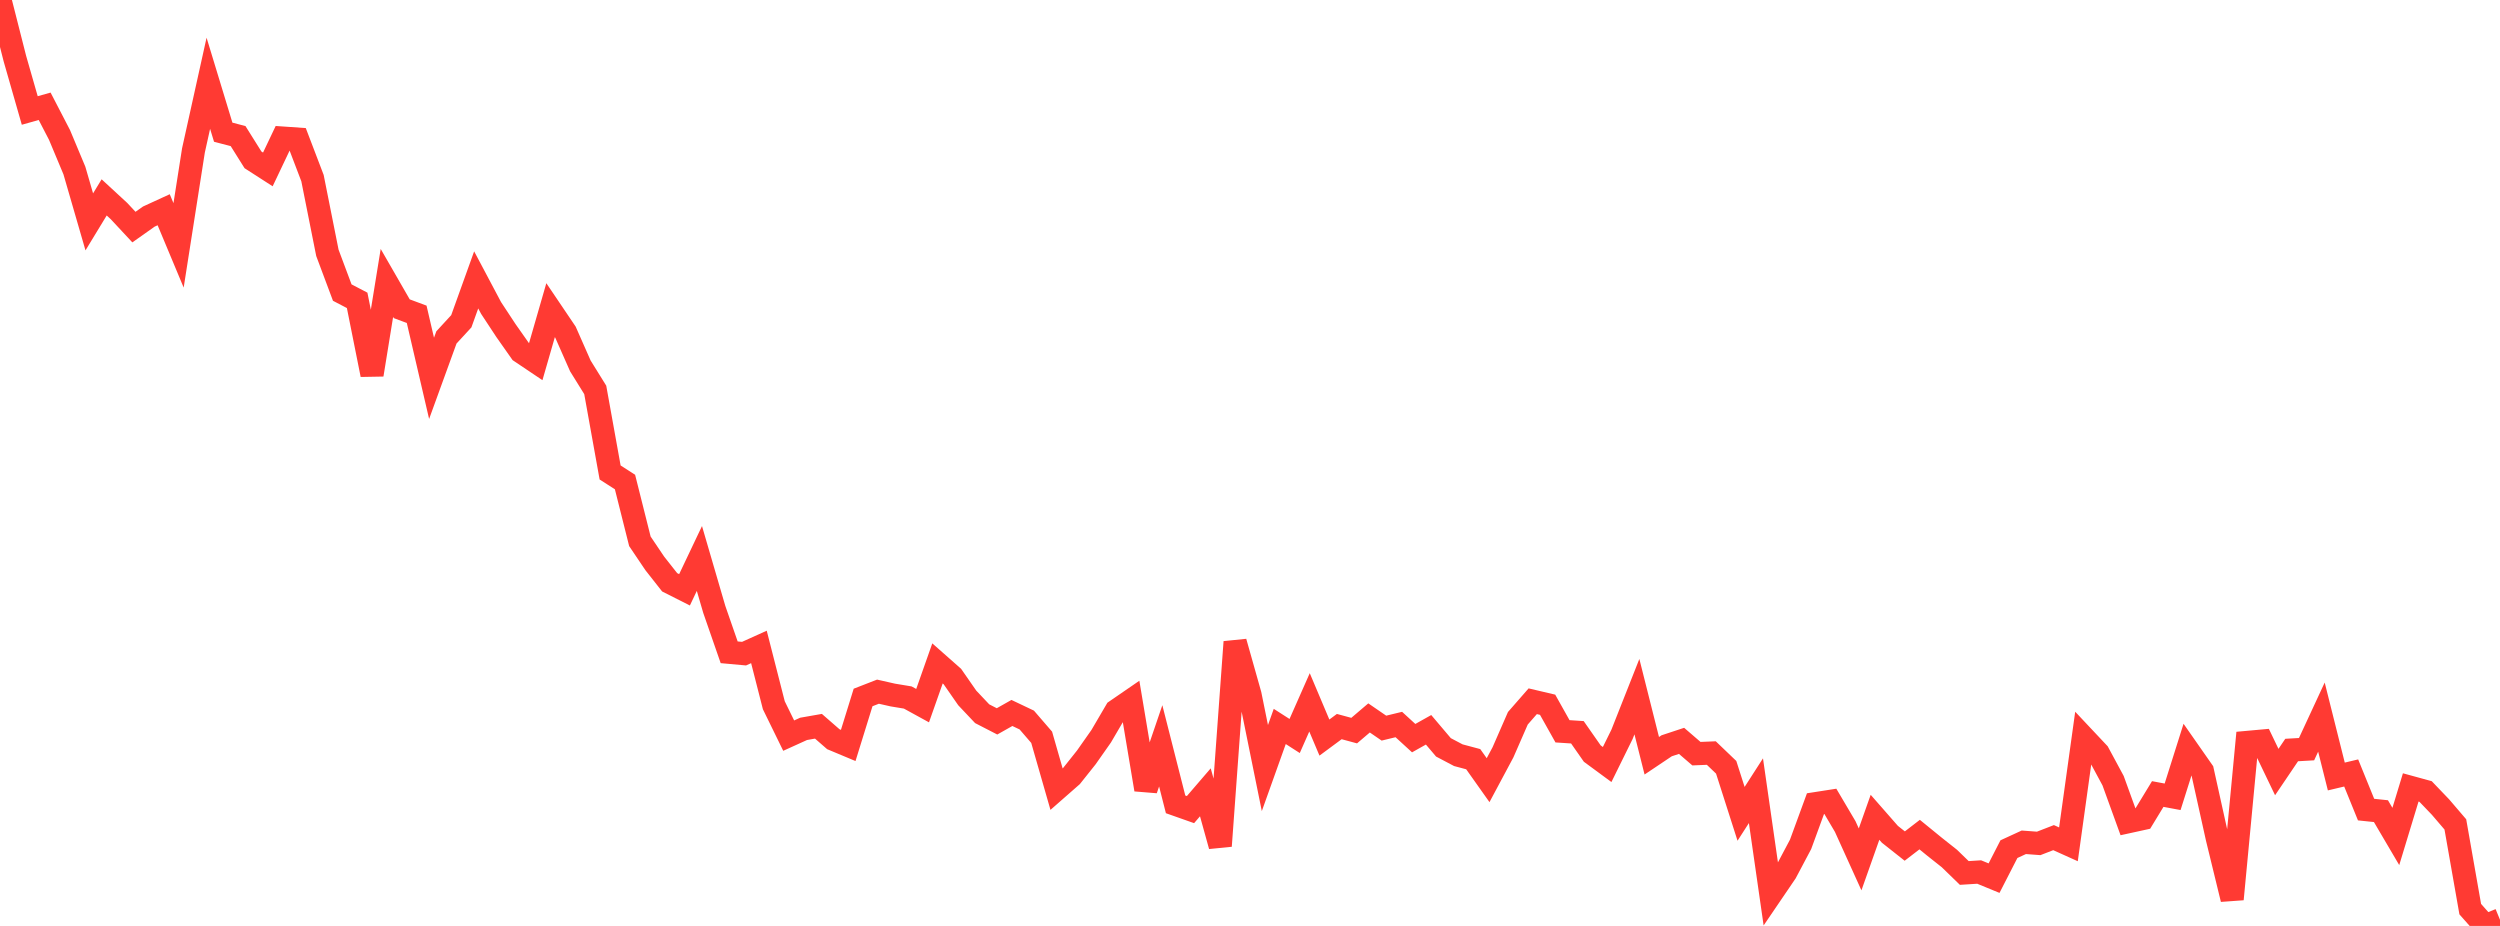 <?xml version="1.0" standalone="no"?>
<!DOCTYPE svg PUBLIC "-//W3C//DTD SVG 1.1//EN" "http://www.w3.org/Graphics/SVG/1.1/DTD/svg11.dtd">

<svg width="135" height="50" viewBox="0 0 135 50" preserveAspectRatio="none" 
  xmlns="http://www.w3.org/2000/svg"
  xmlns:xlink="http://www.w3.org/1999/xlink">


<polyline points="0.0, 0.0 0.804, 3.165 1.607, 5.966 2.411, 5.739 3.214, 7.288 4.018, 9.21 4.821, 11.981 5.625, 10.659 6.429, 11.401 7.232, 12.263 8.036, 11.695 8.839, 11.326 9.643, 13.25 10.446, 8.124 11.25, 4.496 12.054, 7.139 12.857, 7.349 13.661, 8.632 14.464, 9.149 15.268, 7.456 16.071, 7.512 16.875, 9.619 17.679, 13.653 18.482, 15.799 19.286, 16.219 20.089, 20.234 20.893, 15.278 21.696, 16.673 22.5, 16.972 23.304, 20.431 24.107, 18.221 24.911, 17.348 25.714, 15.114 26.518, 16.63 27.321, 17.85 28.125, 18.993 28.929, 19.533 29.732, 16.749 30.536, 17.939 31.339, 19.759 32.143, 21.055 32.946, 25.513 33.75, 26.029 34.554, 29.231 35.357, 30.422 36.161, 31.444 36.964, 31.85 37.768, 30.158 38.571, 32.908 39.375, 35.224 40.179, 35.297 40.982, 34.934 41.786, 38.083 42.589, 39.724 43.393, 39.359 44.196, 39.218 45.0, 39.918 45.804, 40.254 46.607, 37.663 47.411, 37.35 48.214, 37.532 49.018, 37.665 49.821, 38.105 50.625, 35.824 51.429, 36.534 52.232, 37.689 53.036, 38.54 53.839, 38.954 54.643, 38.5 55.446, 38.882 56.25, 39.814 57.054, 42.614 57.857, 41.91 58.661, 40.9 59.464, 39.757 60.268, 38.383 61.071, 37.831 61.875, 42.634 62.679, 40.275 63.482, 43.435 64.286, 43.719 65.089, 42.785 65.893, 45.681 66.696, 34.665 67.5, 37.513 68.304, 41.476 69.107, 39.228 69.911, 39.744 70.714, 37.927 71.518, 39.829 72.321, 39.235 73.125, 39.453 73.929, 38.768 74.732, 39.319 75.536, 39.124 76.339, 39.86 77.143, 39.409 77.946, 40.357 78.75, 40.781 79.554, 40.996 80.357, 42.129 81.161, 40.625 81.964, 38.787 82.768, 37.867 83.571, 38.056 84.375, 39.49 85.179, 39.543 85.982, 40.692 86.786, 41.284 87.589, 39.653 88.393, 37.619 89.196, 40.811 90.0, 40.272 90.804, 40.006 91.607, 40.698 92.411, 40.665 93.214, 41.434 94.018, 43.947 94.821, 42.698 95.625, 48.291 96.429, 47.109 97.232, 45.594 98.036, 43.398 98.839, 43.273 99.643, 44.636 100.446, 46.407 101.25, 44.134 102.054, 45.052 102.857, 45.687 103.661, 45.068 104.464, 45.723 105.268, 46.36 106.071, 47.14 106.875, 47.089 107.679, 47.42 108.482, 45.854 109.286, 45.484 110.089, 45.544 110.893, 45.232 111.696, 45.594 112.5, 39.813 113.304, 40.668 114.107, 42.157 114.911, 44.375 115.714, 44.199 116.518, 42.877 117.321, 43.027 118.125, 40.481 118.929, 41.632 119.732, 45.256 120.536, 48.555 121.339, 40.092 122.143, 40.019 122.946, 41.691 123.75, 40.501 124.554, 40.455 125.357, 38.723 126.161, 41.931 126.964, 41.74 127.768, 43.718 128.571, 43.802 129.375, 45.169 130.179, 42.521 130.982, 42.741 131.786, 43.58 132.589, 44.518 133.393, 49.093 134.196, 50.0 135.0, 49.67" fill="none" stroke="#ff3a33" stroke-width="1.25"/>

</svg>